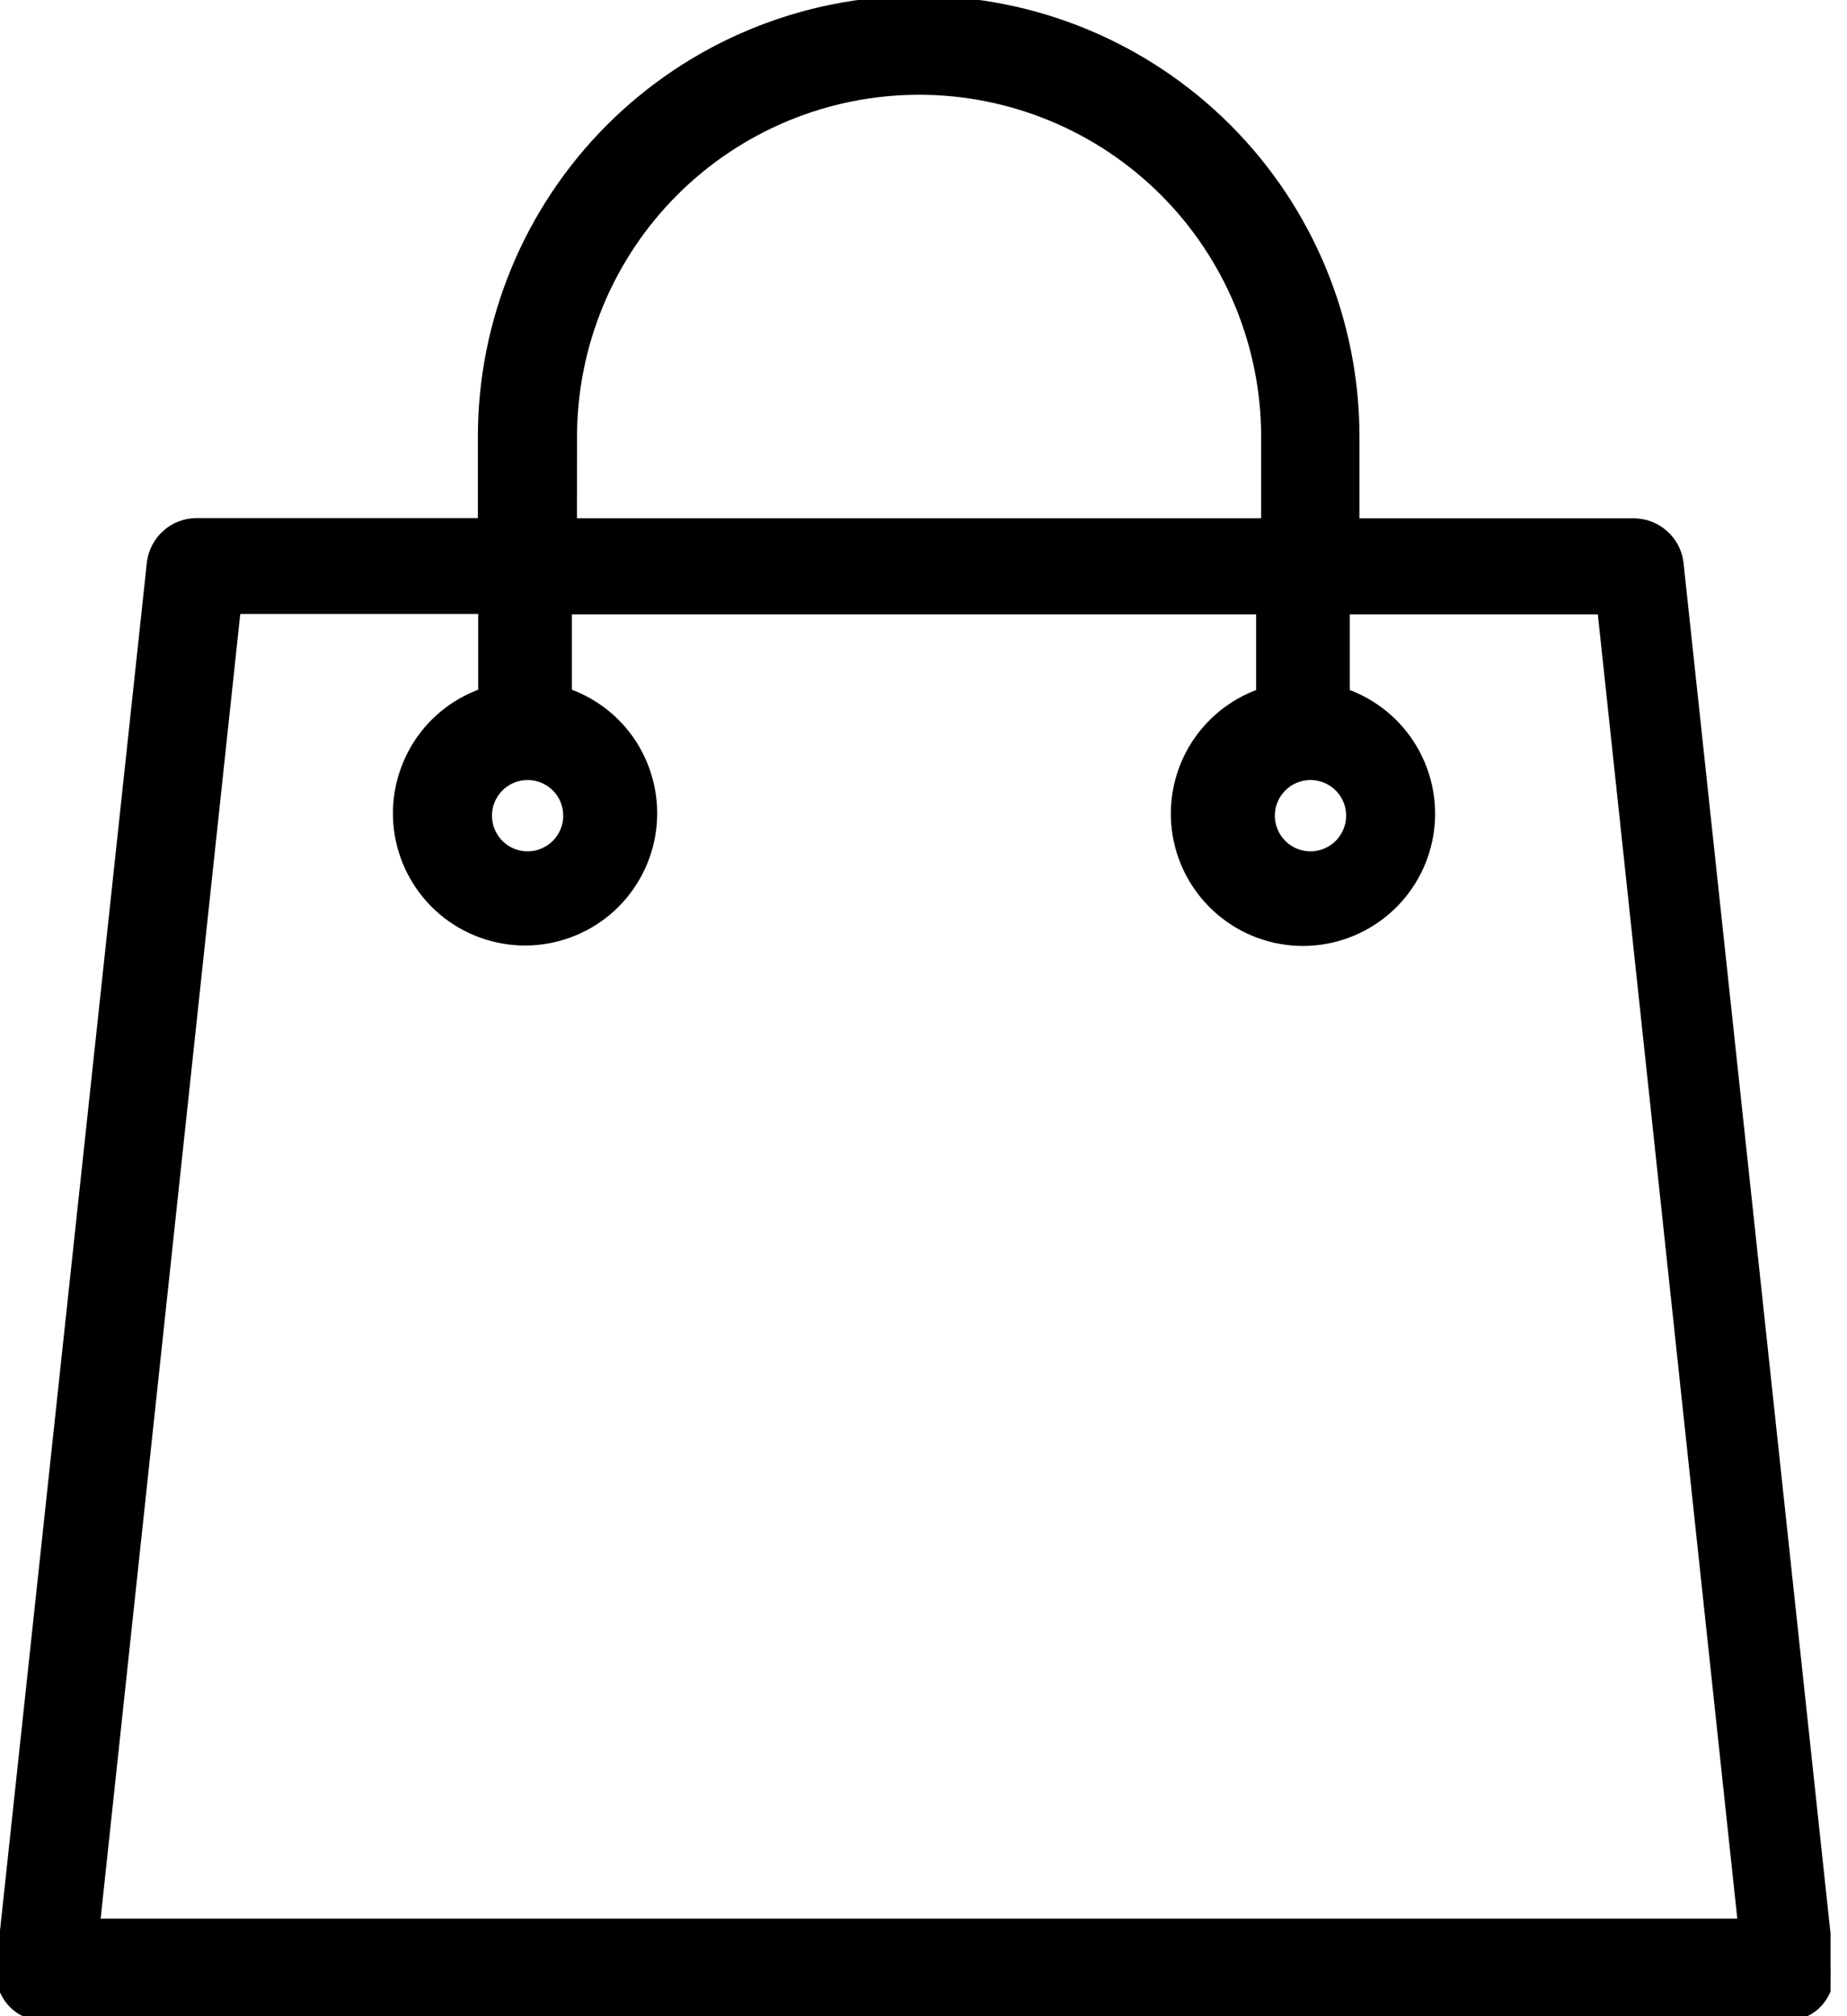 <svg width="22" height="24" viewBox="0 0 22 24" fill="none" xmlns="http://www.w3.org/2000/svg">
<g clip-path="url(#clip0_1439_234)">
<path d="M21.795 23.402L20.002 6.695C19.985 6.564 19.92 6.444 19.821 6.357C19.723 6.27 19.596 6.221 19.464 6.22H16.143V5.2C16.143 3.821 15.595 2.498 14.62 1.523C13.645 0.548 12.322 0 10.943 0C9.563 0 8.241 0.548 7.265 1.523C6.29 2.498 5.742 3.821 5.742 5.2V6.217H2.339C2.207 6.218 2.08 6.266 1.981 6.354C1.882 6.441 1.818 6.561 1.8 6.691L0.005 23.402C-0.006 23.477 -0.001 23.552 0.02 23.624C0.04 23.696 0.075 23.763 0.123 23.821C0.17 23.879 0.229 23.925 0.297 23.956C0.364 23.987 0.438 24.002 0.512 24H21.288C21.362 24.002 21.436 23.987 21.503 23.956C21.571 23.925 21.63 23.879 21.677 23.821C21.725 23.763 21.76 23.696 21.78 23.624C21.801 23.552 21.806 23.477 21.795 23.402ZM15.609 9.235C15.703 9.235 15.795 9.263 15.873 9.315C15.951 9.367 16.012 9.441 16.048 9.528C16.084 9.614 16.093 9.71 16.075 9.802C16.056 9.894 16.011 9.978 15.945 10.045C15.879 10.111 15.794 10.156 15.702 10.175C15.61 10.193 15.515 10.184 15.428 10.148C15.341 10.112 15.267 10.051 15.215 9.973C15.163 9.895 15.135 9.803 15.135 9.709C15.135 9.584 15.185 9.463 15.274 9.374C15.363 9.285 15.484 9.235 15.609 9.235V9.235ZM6.823 5.203C6.823 4.109 7.257 3.06 8.031 2.286C8.804 1.513 9.854 1.078 10.947 1.078C12.041 1.078 13.091 1.513 13.864 2.286C14.638 3.06 15.072 4.109 15.072 5.203V6.219H6.822L6.823 5.203ZM6.284 9.235C6.378 9.235 6.47 9.263 6.548 9.315C6.626 9.367 6.687 9.441 6.723 9.528C6.758 9.614 6.768 9.71 6.75 9.802C6.731 9.894 6.686 9.978 6.62 10.045C6.553 10.111 6.469 10.156 6.377 10.175C6.285 10.193 6.189 10.184 6.103 10.148C6.016 10.112 5.942 10.051 5.89 9.973C5.838 9.895 5.81 9.803 5.81 9.709C5.81 9.584 5.86 9.463 5.949 9.374C6.038 9.285 6.159 9.235 6.284 9.235V9.235ZM1.143 22.889L2.817 7.258H5.746V8.245C5.407 8.365 5.121 8.6 4.94 8.91C4.758 9.221 4.691 9.585 4.752 9.939C4.813 10.293 4.997 10.615 5.272 10.847C5.547 11.078 5.895 11.205 6.254 11.205C6.614 11.205 6.961 11.078 7.236 10.847C7.511 10.615 7.695 10.293 7.756 9.939C7.817 9.585 7.75 9.221 7.569 8.91C7.387 8.6 7.101 8.365 6.762 8.245V7.263H15.012V8.249C14.673 8.369 14.387 8.605 14.205 8.915C14.024 9.225 13.957 9.59 14.018 9.944C14.079 10.298 14.263 10.62 14.538 10.851C14.812 11.083 15.16 11.21 15.52 11.21C15.879 11.21 16.227 11.083 16.502 10.851C16.777 10.62 16.961 10.298 17.022 9.944C17.083 9.59 17.016 9.225 16.834 8.915C16.653 8.605 16.367 8.369 16.028 8.249V7.263H19.077L20.749 22.889H1.143Z" fill="black" stroke="black" stroke-width="0.1"/>
</g>
<defs>
<clipPath id="clip0_1439_234">
<rect width="21.804" height="24" fill="white"/>
</clipPath>
</defs>
</svg>
